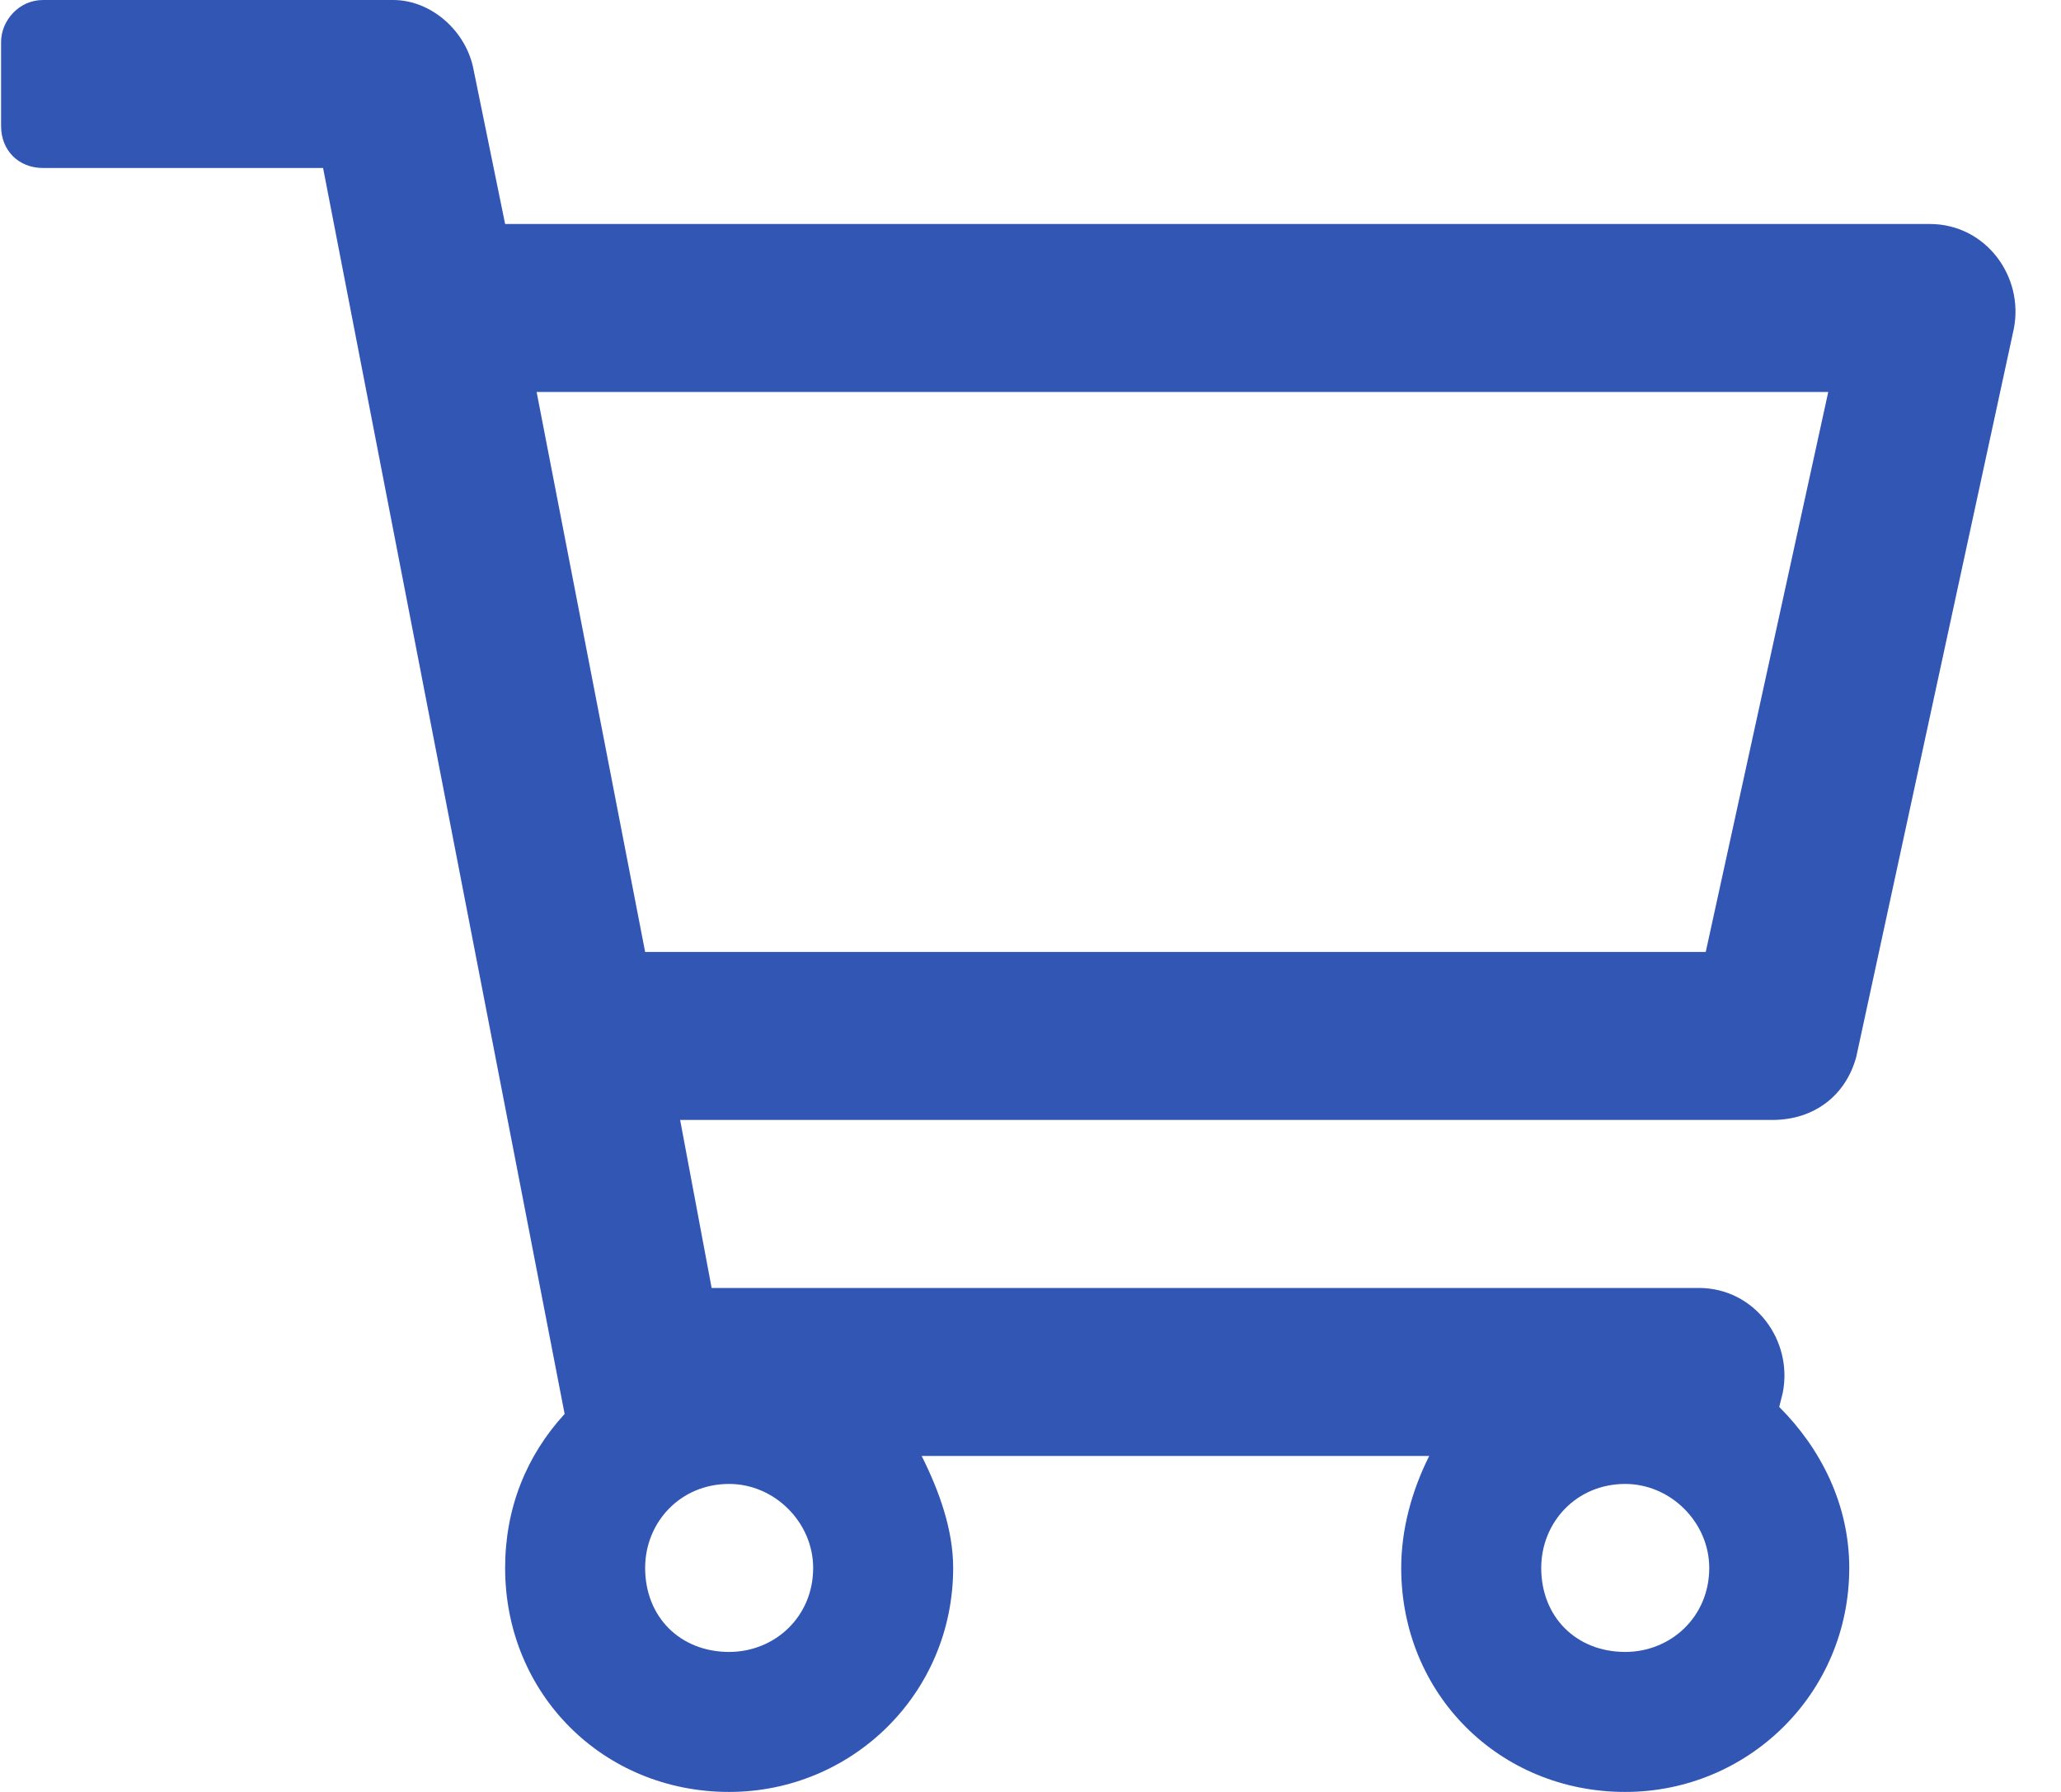 <svg width="46" height="40" viewBox="0 0 46 40" fill="none" xmlns="http://www.w3.org/2000/svg">
<path d="M43.071 5H11.274L10.571 1.562C10.414 0.703 9.633 0 8.774 0H0.961C0.414 0 0.024 0.469 0.024 0.938V2.812C0.024 3.359 0.414 3.75 0.961 3.75H7.211L12.602 31.562C11.743 32.5 11.274 33.672 11.274 35C11.274 37.812 13.461 40 16.274 40C19.008 40 21.274 37.812 21.274 35C21.274 34.141 20.961 33.281 20.571 32.5H31.899C31.508 33.281 31.274 34.141 31.274 35C31.274 37.812 33.461 40 36.274 40C39.008 40 41.274 37.812 41.274 35C41.274 33.594 40.649 32.344 39.711 31.406L39.789 31.094C40.024 29.922 39.164 28.75 37.914 28.75H15.883L15.18 25H39.555C40.493 25 41.196 24.453 41.43 23.594L44.946 7.344C45.18 6.172 44.321 5 43.071 5ZM16.274 36.875C15.18 36.875 14.399 36.094 14.399 35C14.399 33.984 15.18 33.125 16.274 33.125C17.289 33.125 18.149 33.984 18.149 35C18.149 36.094 17.289 36.875 16.274 36.875ZM36.274 36.875C35.18 36.875 34.399 36.094 34.399 35C34.399 33.984 35.18 33.125 36.274 33.125C37.289 33.125 38.149 33.984 38.149 35C38.149 36.094 37.289 36.875 36.274 36.875ZM38.071 21.25H14.399L11.977 8.75H40.805L38.071 21.25Z" fill="#3156B4"/>
</svg>
